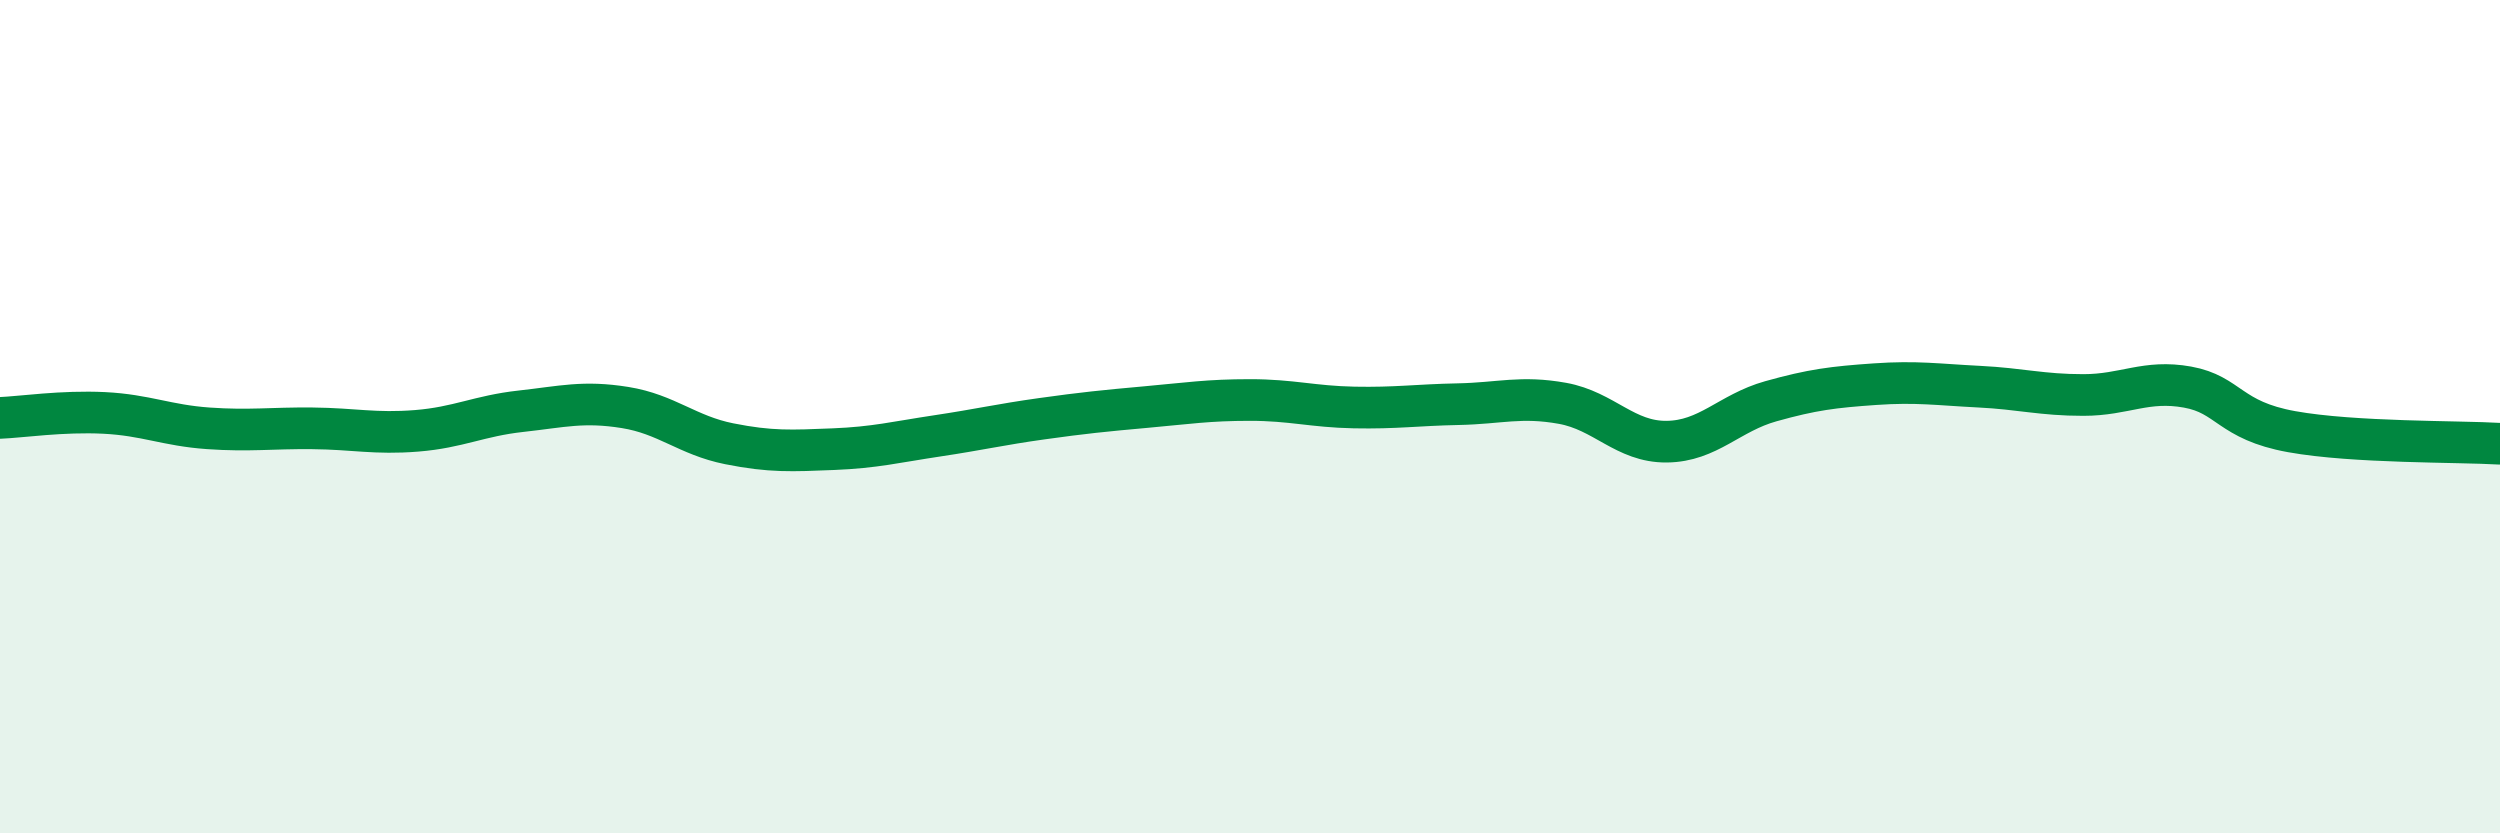 
    <svg width="60" height="20" viewBox="0 0 60 20" xmlns="http://www.w3.org/2000/svg">
      <path
        d="M 0,10.03 C 0.5,10.01 1.5,9.86 2.5,9.91 C 3.5,9.96 4,10.21 5,10.28 C 6,10.35 6.5,10.27 7.5,10.28 C 8.5,10.29 9,10.42 10,10.34 C 11,10.26 11.5,9.98 12.5,9.87 C 13.5,9.76 14,9.62 15,9.78 C 16,9.94 16.5,10.45 17.5,10.65 C 18.5,10.85 19,10.82 20,10.78 C 21,10.74 21.5,10.61 22.5,10.46 C 23.5,10.31 24,10.19 25,10.05 C 26,9.91 26.5,9.86 27.5,9.77 C 28.5,9.68 29,9.6 30,9.6 C 31,9.6 31.5,9.76 32.5,9.78 C 33.5,9.8 34,9.72 35,9.7 C 36,9.68 36.5,9.5 37.5,9.68 C 38.5,9.86 39,10.61 40,10.6 C 41,10.59 41.5,9.91 42.5,9.63 C 43.5,9.35 44,9.29 45,9.22 C 46,9.15 46.5,9.23 47.5,9.28 C 48.5,9.33 49,9.48 50,9.48 C 51,9.48 51.5,9.11 52.5,9.29 C 53.5,9.47 53.5,10.09 55,10.36 C 56.5,10.63 59,10.59 60,10.65L60 20L0 20Z"
        fill="#008740"
        opacity="0.1"
        stroke-linecap="round"
        stroke-linejoin="round"
      />
      <path
        d="M 0,10.03 C 0.5,10.01 1.5,9.86 2.5,9.91 C 3.5,9.96 4,10.21 5,10.28 C 6,10.35 6.5,10.27 7.5,10.28 C 8.5,10.29 9,10.42 10,10.34 C 11,10.26 11.5,9.98 12.5,9.87 C 13.5,9.76 14,9.62 15,9.78 C 16,9.94 16.5,10.45 17.5,10.65 C 18.5,10.85 19,10.82 20,10.78 C 21,10.74 21.5,10.61 22.5,10.46 C 23.5,10.31 24,10.19 25,10.05 C 26,9.91 26.5,9.86 27.5,9.77 C 28.5,9.68 29,9.6 30,9.6 C 31,9.6 31.5,9.76 32.5,9.78 C 33.5,9.8 34,9.72 35,9.7 C 36,9.68 36.5,9.5 37.5,9.68 C 38.5,9.86 39,10.61 40,10.6 C 41,10.59 41.5,9.91 42.5,9.63 C 43.5,9.35 44,9.29 45,9.22 C 46,9.15 46.5,9.23 47.5,9.28 C 48.5,9.33 49,9.48 50,9.48 C 51,9.48 51.5,9.11 52.5,9.29 C 53.5,9.47 53.5,10.09 55,10.36 C 56.5,10.63 59,10.59 60,10.65"
        stroke="#008740"
        stroke-width="1"
        fill="none"
        stroke-linecap="round"
        stroke-linejoin="round"
      />
    </svg>
  
